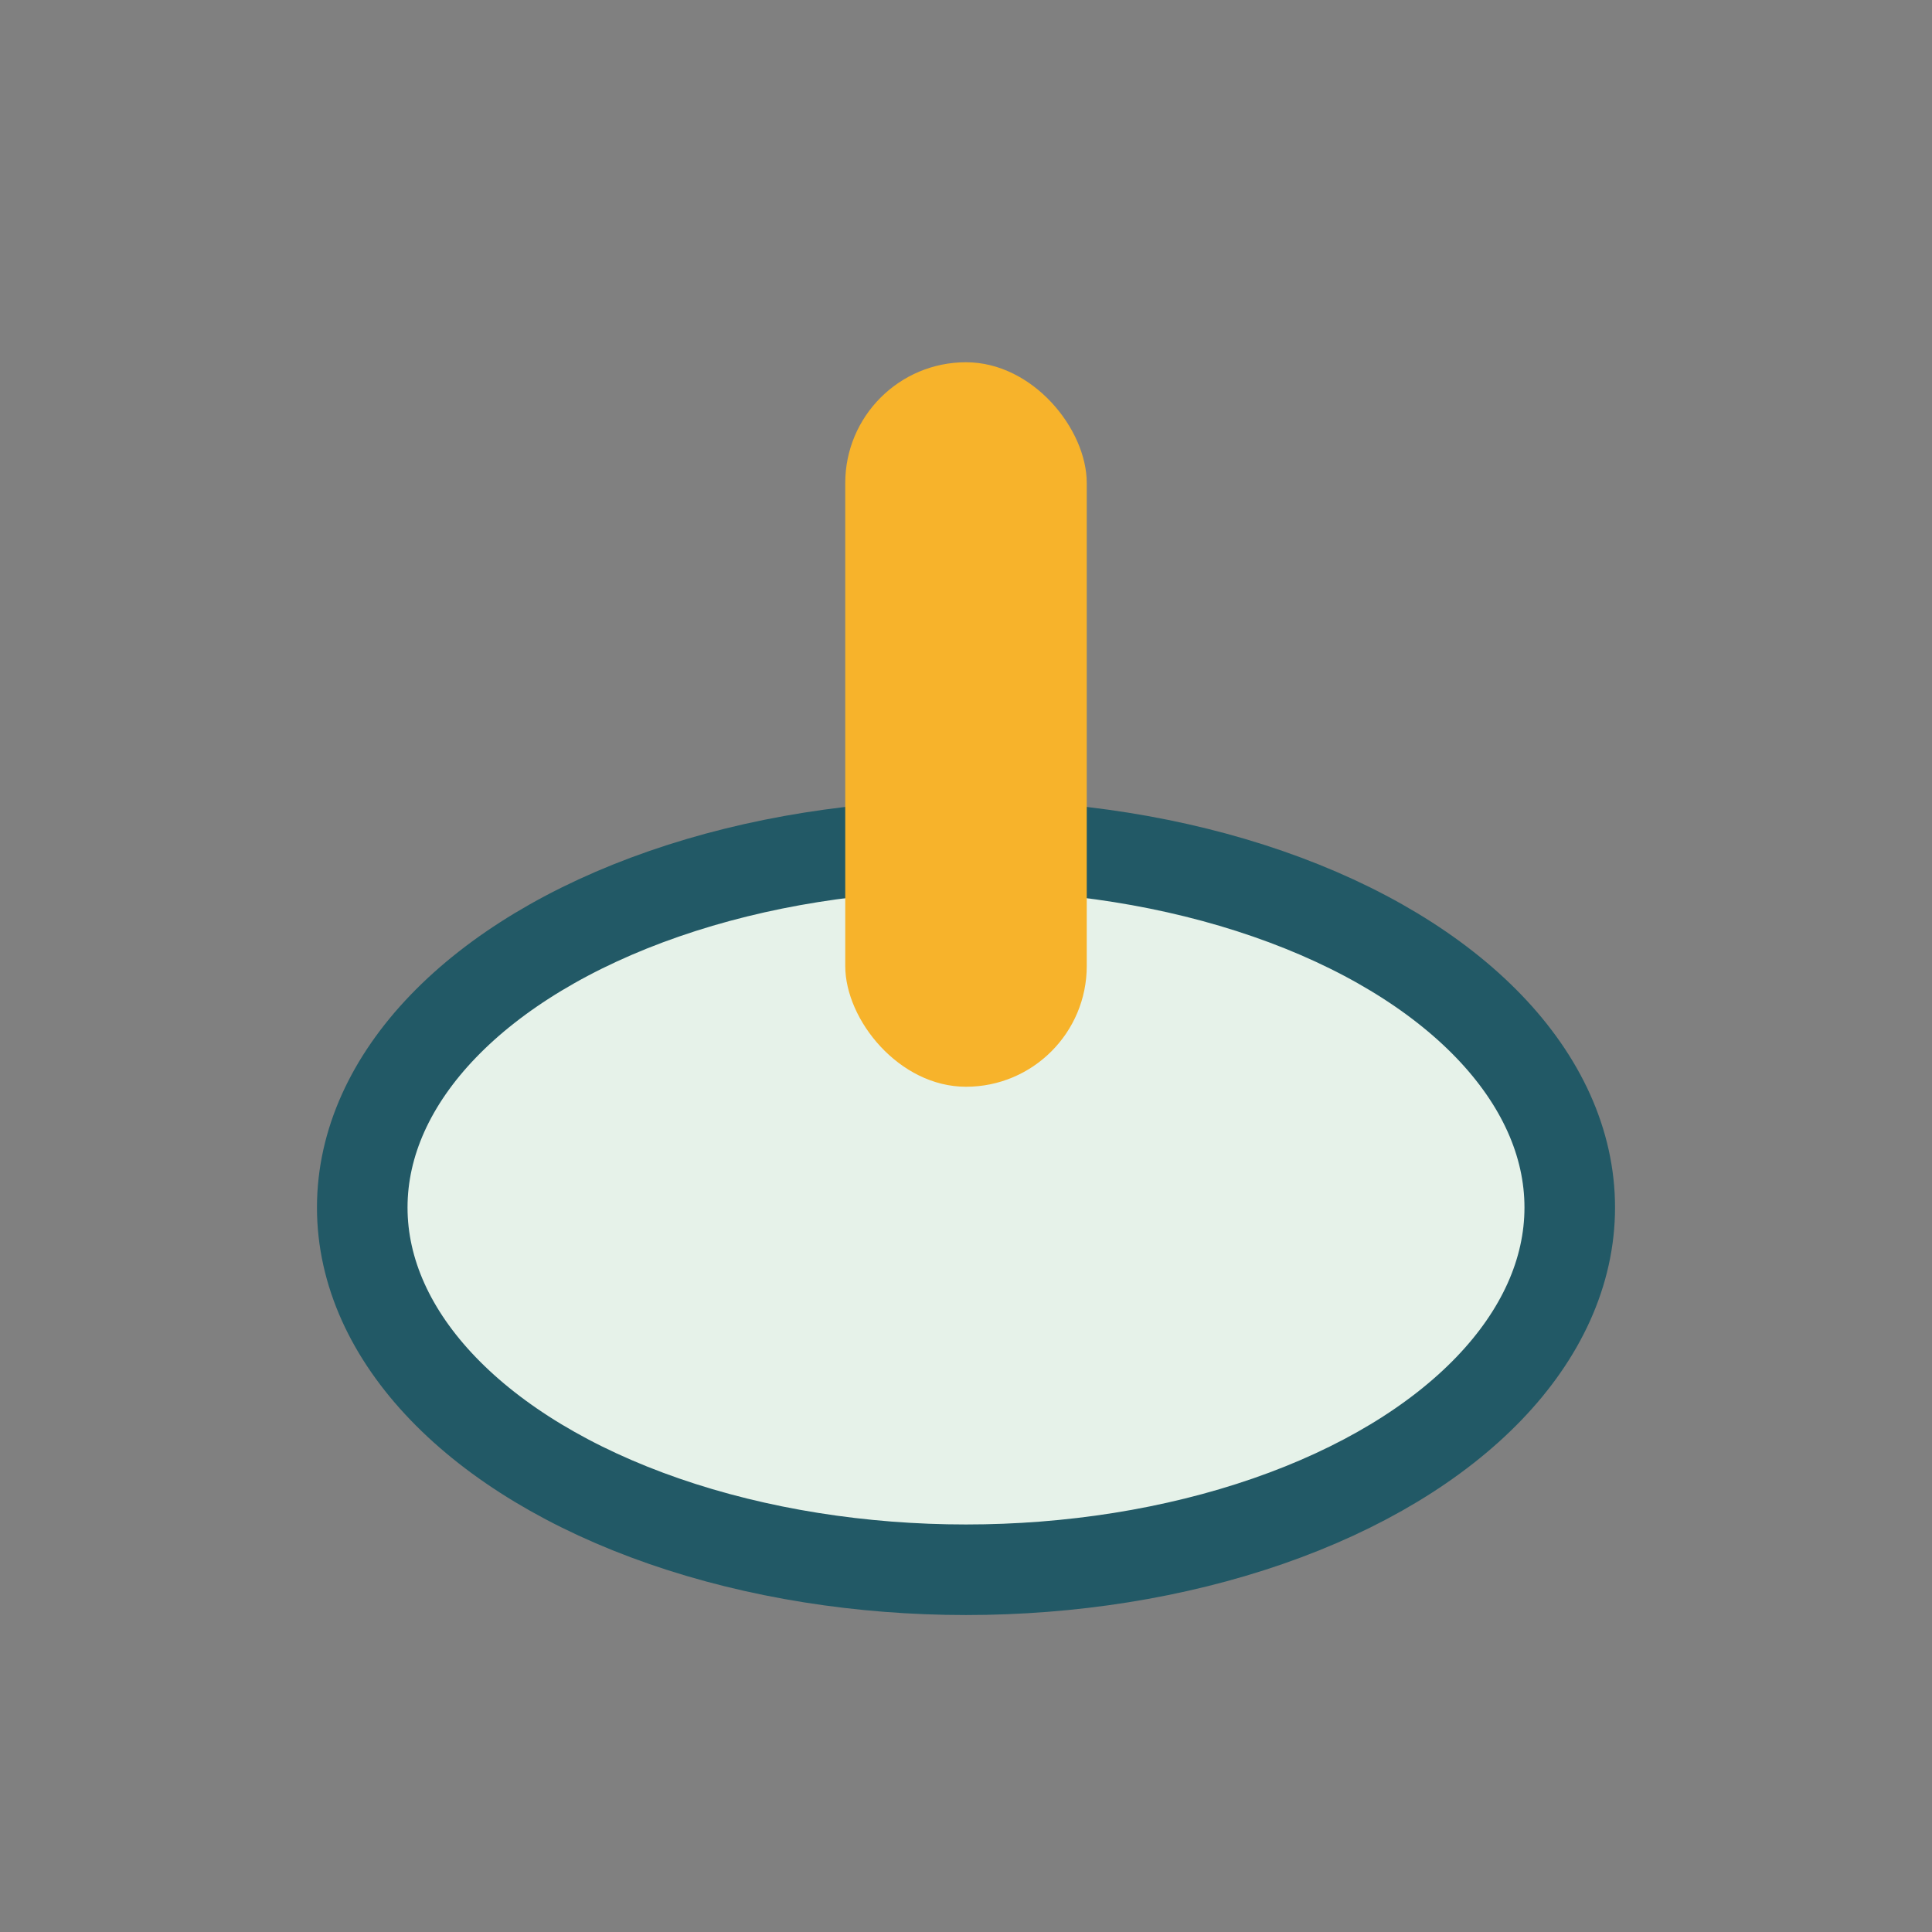 <?xml version="1.0" encoding="UTF-8"?>
<svg xmlns="http://www.w3.org/2000/svg" width="32" height="32" viewBox="0 0 32 32"><rect x="0" y="0" width="32" height="32" fill="#808080" stroke="none"/><ellipse cx="16" cy="20" rx="10" ry="6" fill="#E6F2E9" stroke="#225966" stroke-width="1.5"/><rect x="14" y="6" width="4" height="12" rx="2" fill="#F7B32B"/></svg>